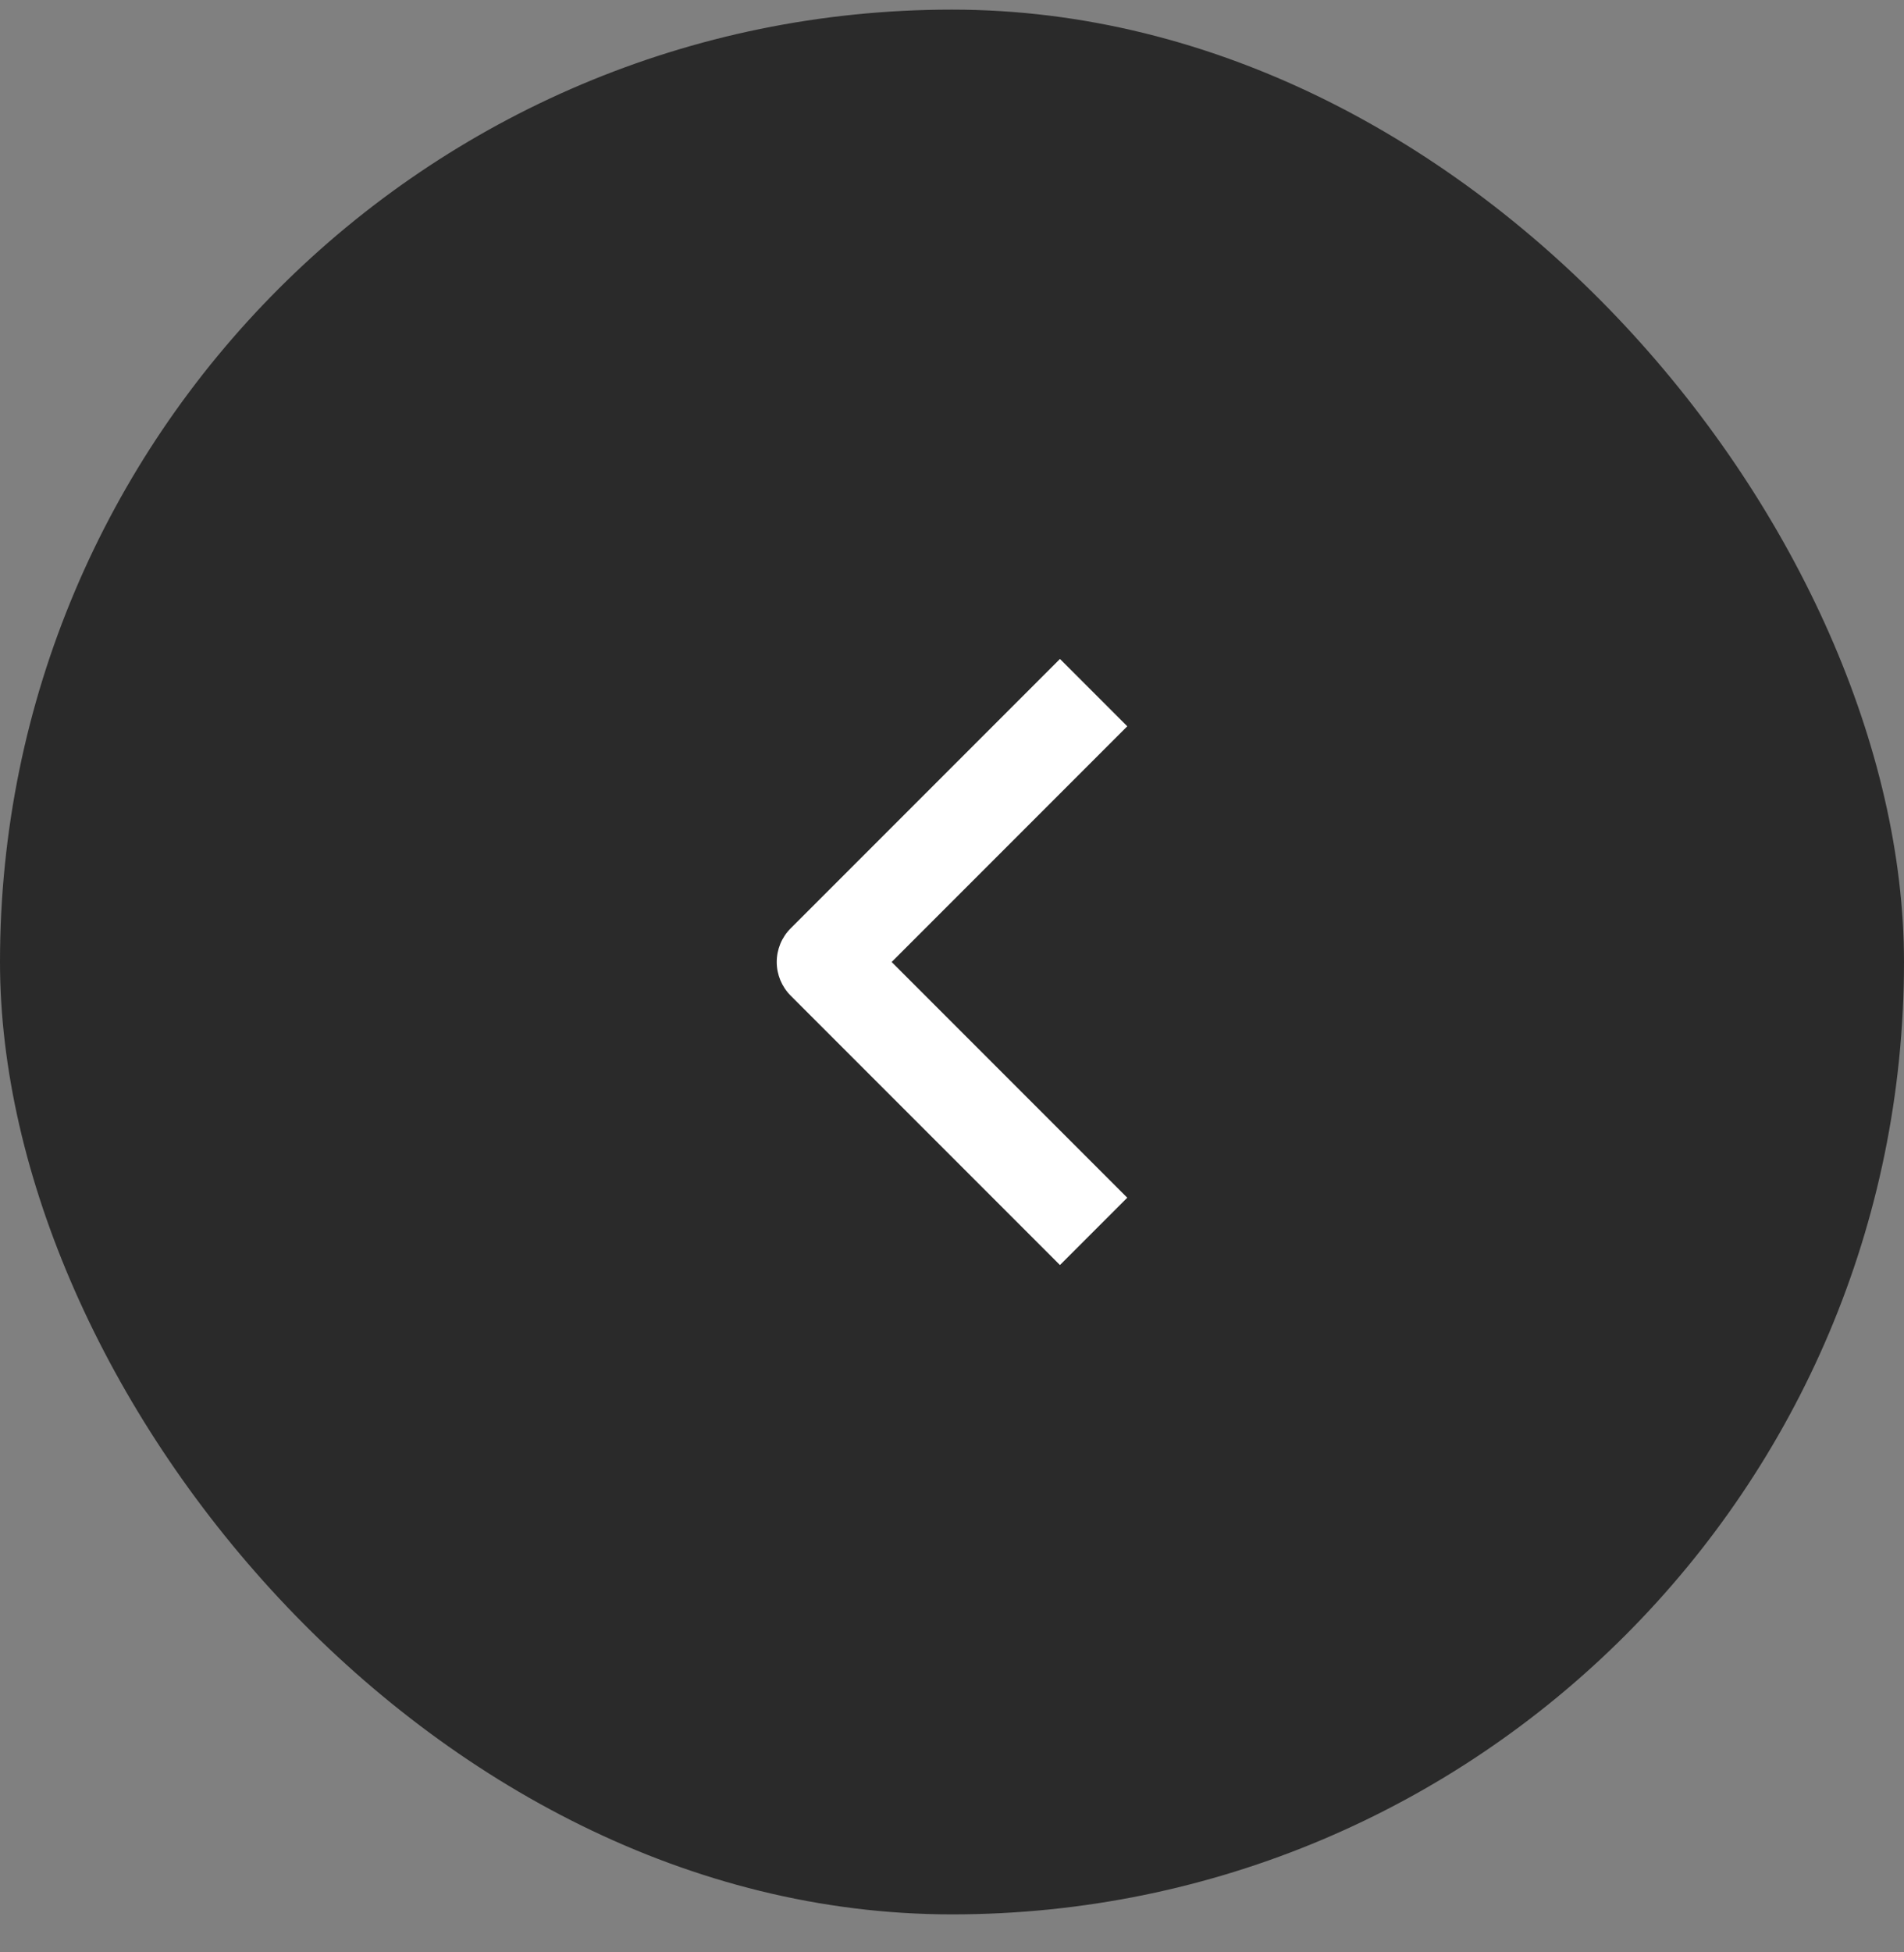<?xml version="1.0" encoding="UTF-8"?>
<svg xmlns="http://www.w3.org/2000/svg" width="40" height="41" viewBox="0 0 40 41" fill="none">
  <rect x="0" y="0" width="40" height="41" fill="#808080" stroke="none"/>
  <rect x="40" y="40.202" width="40" height="40" rx="20" transform="rotate(-180 40 40.202)" fill="#2A2A2A"></rect>
  <path fill-rule="evenodd" clip-rule="evenodd" d="M16.611 19.495L22.268 13.838L23.682 15.252L18.732 20.202L23.682 25.152L22.268 26.566L16.611 20.909C16.423 20.721 16.318 20.467 16.318 20.202C16.318 19.936 16.423 19.682 16.611 19.495Z" fill="white"></path>
</svg>
